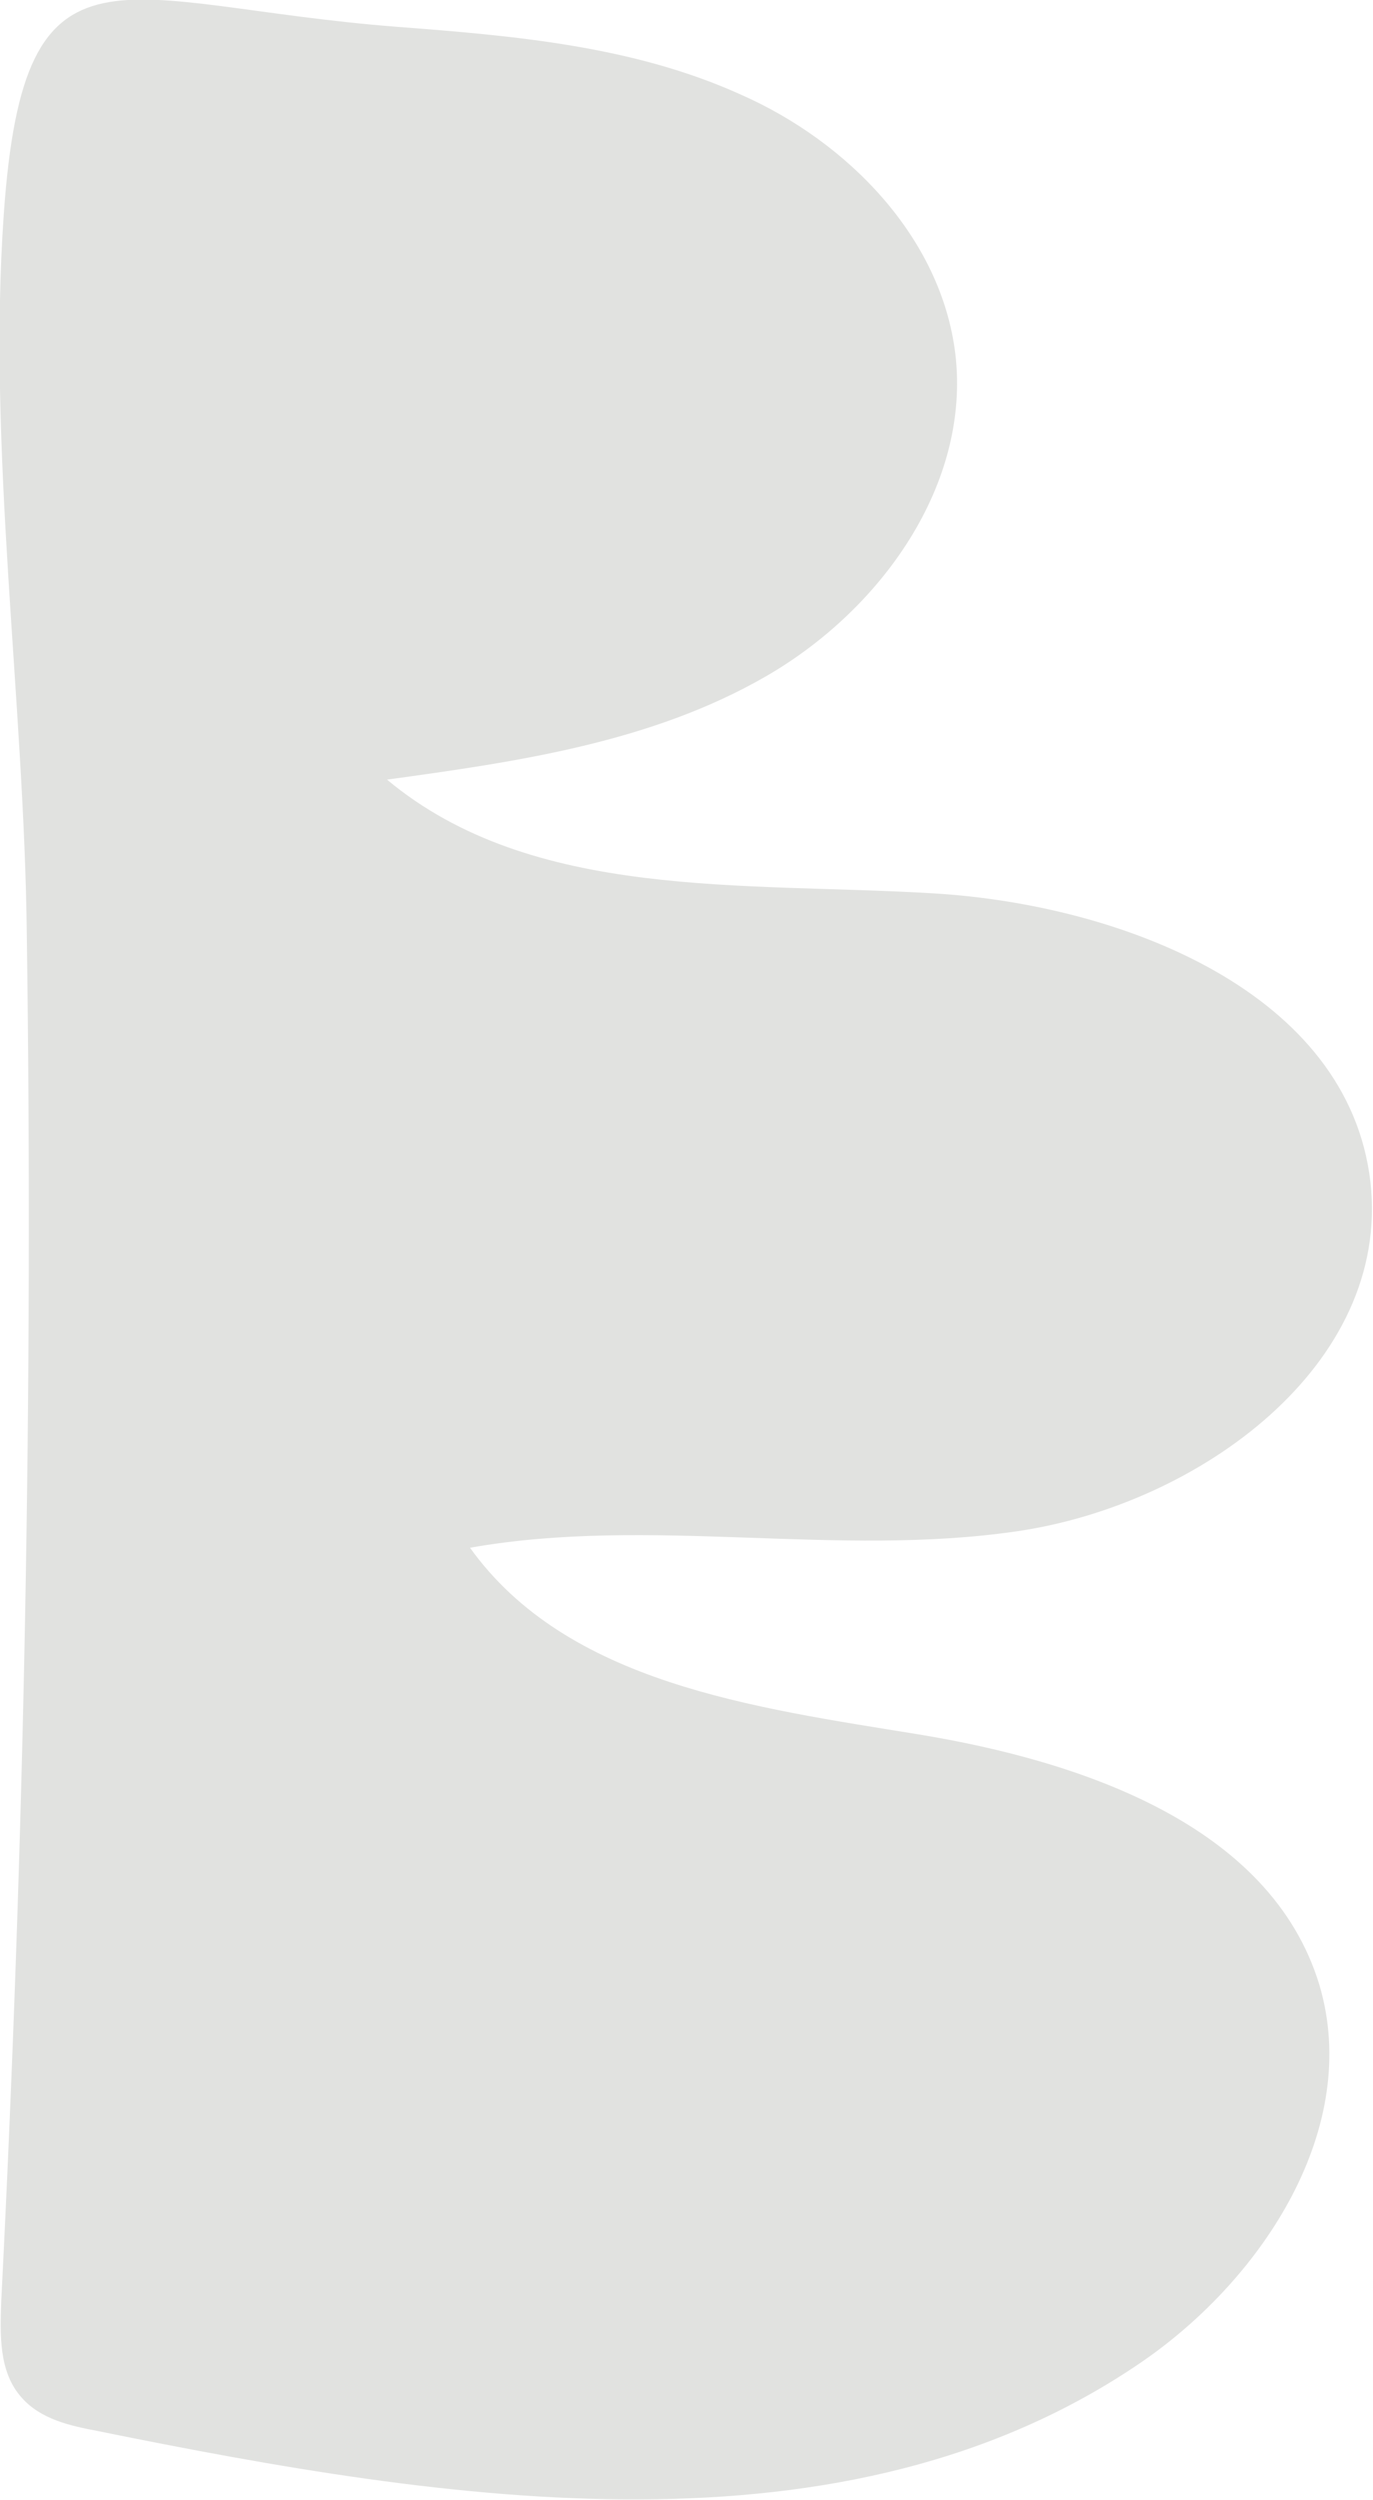 <?xml version="1.0" encoding="UTF-8"?> <!-- Generator: Adobe Illustrator 23.0.3, SVG Export Plug-In . SVG Version: 6.00 Build 0) --> <svg xmlns="http://www.w3.org/2000/svg" xmlns:xlink="http://www.w3.org/1999/xlink" id="Слой_1" x="0px" y="0px" viewBox="0 0 107.5 195.6" style="enable-background:new 0 0 107.5 195.6;" xml:space="preserve"> <style type="text/css"> .st0{fill:#E1E2E0;} .st1{fill:#FCD5B7;} .st2{fill:#D70926;} .st3{fill:#009A90;} .st4{fill:#531C20;} </style> <path class="st0" d="M0.1,180c-0.1,2.7-0.2,5.6,1.6,7.6c1.5,1.7,3.8,2.2,5.9,2.6c27.6,5.6,58.6,10.5,81.8-5.4 c9.6-6.6,17.2-18.4,13.9-29.5c-3.8-12.5-18.6-17.5-31.4-19.6c-12.9-2.1-27.5-4-35.1-14.6c14.1-2.5,28.7,0.8,42.9-1.3 s29.2-13,27.6-27.3C105.6,77.7,88,70.8,73.1,69.9S41.7,70.5,30.3,61C40.5,59.6,51,58.1,60,52.9s16-15,14.8-25.2 C73.7,18.6,66.4,11.1,58,7.4c-8.4-3.8-17.7-4.6-26.9-5.3C9.2,0.4,1.9-6,0.3,16.7c-1.3,18.4,1.6,38,1.8,56.5 C2.6,108.8,1.9,144.5,0.1,180z"></path> <path class="st1" d="M6.8,385.7c-0.2-0.1-0.4-0.2-0.5-0.4c-1-0.9-1.2-2.4-1.3-3.7c-2.8-27.1-5.5-54.5-0.7-81.3 c3.5-19.7,11.2-38.6,12.6-58.6c0.2-3.2,1.1-7.4,4.3-7.8c1.1-0.1,2.2,0.3,3.2,0.8c8.9,4.5,13.2,14.7,15.3,24.4 c6.6,30.7-2,62.6,0,93.9c15.1-23.1,12.8-53.9,26-78.1c2.7-5,7-10.2,12.7-10c4.1,0.1,7.6,3.2,9.4,6.8s2.3,7.8,2.6,11.8 c1.2,14.1,1.2,28.4,0,42.5c19.2-19.8,17.2-52.1,31.3-75.8c6.8-11.3,14.8-6,17.1,4.7c6.6,30.4,7.6,62,17.3,91.5 c6.6-22,13.7-44.9,29.3-61.8c1.8-1.9,4.2-3.9,6.8-3.3c1.5,0.4,2.6,1.6,3.5,2.7c15.4,18.1,22.8,42.7,19.9,66.3 c8-20.1,16.8-39.9,26.6-59.2c1.2-2.4,3-5.2,5.7-5.2c2.5,0,4.3,2.4,5.5,4.7c15.5,27.9,18.2,60.8,20.3,92.6c0.2,2.7,0.2,5.6-1.6,7.6 c-1.9,2-5,2.1-7.8,2c-84.7-2.2-169.3-4.4-254-6.7C9,386.4,7.7,386.3,6.8,385.7z"></path> <path class="st2" d="M26.2,413.5c-2.9,0-6,0.1-8.2,1.9c-2.1,1.8-2.8,4.7-3.4,7.4c-7,34.2-8.7,73.1,12.7,100.7 c8.1,10.5,19,18.5,30.7,24.7c34,18.3,75,22.2,112.3,12.7s71-31.9,95.9-61.4c10.5-12.5,19.8-26.8,22.3-43 c9.2-59.5-65-42.6-101.8-42.7C133.2,413.7,79.7,413.6,26.2,413.5z"></path> <path class="st3" d="M-12.6,545.1c-34.2,0.5-71.9-0.1-97.6-22.7c-22.6-19.8-30-51.5-33.3-81.4c-4.5-40-3.2-83.1,18.7-116.8 c11.1-17.1,26.8-30.7,42.3-44c10.6-9.2,21.3-18.3,31.9-27.5c30.1-25.9,32.6,0.2,30.6,26.6c-2.2,29.7-3.4,59.6-3.5,89.4 C-23.6,384.1-20,545.2-12.6,545.1z"></path> <path class="st1" d="M-233.8,538.1c-5.1-25.4-4.4-51.6-3.6-77.6c0.7-24.4,1.5-48.8,2.2-73.2c0.4-13.8,0.8-27.6,3.5-41.1 c3.2-16.5,9.8-32.8,9-49.6c-0.2-4.6-0.9-9.5,1.3-13.6c1.6-3,4.5-5.1,7.5-6.8c10.2-6.1,21.6-10,33.4-11.4c3.5-0.4,7.2-0.6,10.4,0.9 c6.5,3.1,8.1,11.4,8.7,18.6c4.6,54.4-2.1,108.7-4.7,163c-0.7,13.6-1.1,27.1-1,40.7c0.1,9.7,5.3,30.8,1.7,39.5 C-172.2,543.3-215.4,535.3-233.8,538.1z"></path> <path class="st0" d="M-285.9,275.1c-2.3-0.3-4.8-0.5-6.8,0.6c-2.6,1.4-3.7,4.7-4.4,7.6c-7.8,31.1-8.6,64-2.2,95.5 c1.4,6.8,4.5,15,11.4,15.8c4.4,0.5,8.7-2.4,11-6.2c2.3-3.8,3.1-8.3,3.8-12.7c4.3-25.5,8.6-51.1,12.9-76.6 C-256.5,277.2-266.8,277.3-285.9,275.1z"></path> <path class="st4" d="M-289.5,520c-1.1,5.9-2.5,12.4,0.7,17.5c4.3,6.9,15.2,6.6,21.5,1.3c6.2-5.2,8.8-13.5,10.7-21.4 c4.2-18.2,18.3-100.5-17.8-103.2C-303.4,412.1-286.3,502.3-289.5,520z"></path> <path class="st4" d="M291.6,133.2c-12.2,20.9-29.8,39.2-52,48.9s-49,10-69.9-2.1c-18.1-10.5-30.3-29.2-37-49s-8.4-40.9-9.8-61.7 c-1.1-16.7-1.6-34.8,7.5-48.9c13.3-20.6,41.1-25.2,65.5-27.3c35.4-3,81.4-16.2,101.4,21.1C316.9,50.8,312,98,291.6,133.2z"></path> <path class="st2" d="M-22.5-12.7c-88.7-0.3-177.4,0.3-266.1,0c3.6,68.8,5.5,145.9,5.7,214.8c35.7-0.2,71.3-6.3,105-18 c2.6-0.9,5.2-1.9,7.1-3.8c4.3-4.4,3.3-11.6,1.9-17.6c-3.5-15.3-7-30.5-10.6-45.8c-1.1-4.6-2-9.7,0.4-13.7s7.4-5.6,12-6.6 c13.6-3.1,27.5-5,41.4-5.5c2.8-0.1,5.8-0.1,8,1.5c3.7,2.6,3.7,8.1,3.5,12.7c-1.8,27.4-0.2,55,4.7,82c0.8,4.5,2,9.4,5.7,12 c3.9,2.8,9.1,2.1,13.8,1.3c13.7-2.3,53.3-1.9,63.1-12.1c9.8-10.1,1.4-41.7,0.8-54.5C-26.6,122.5-27.9-12.7-22.5-12.7z"></path> </svg> 